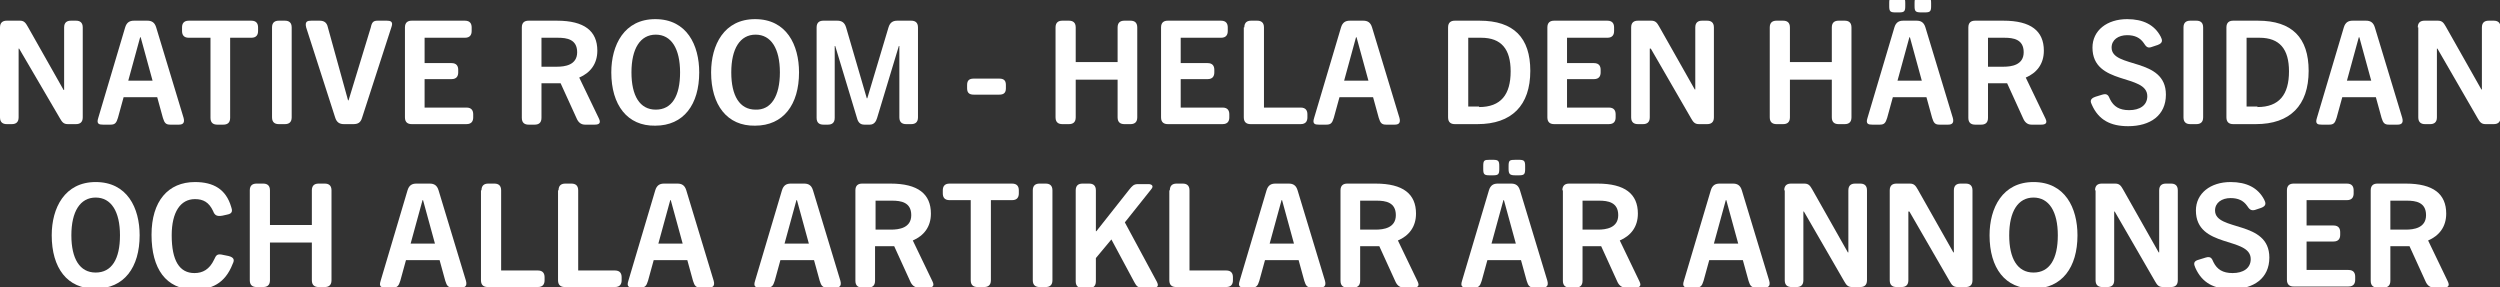 <?xml version="1.0" encoding="utf-8"?>
<!-- Generator: Adobe Illustrator 27.5.0, SVG Export Plug-In . SVG Version: 6.00 Build 0)  -->
<svg version="1.1" id="Layer_1" xmlns="http://www.w3.org/2000/svg" xmlns:xlink="http://www.w3.org/1999/xlink" x="0px" y="0px"
	 viewBox="0 0 483.4 55.5" style="enable-background:new 0 0 483.4 55.5;" xml:space="preserve">
<rect x="0" y="0" width="483.4" height="55.5" fill="#333333" stroke="none"/>
<style type="text/css">
	.st0{enable-background:new    ;}
	.st1{fill:#FFFFFF;}
</style>
<g class="st0">
	<path class="st1" d="M0,5.3C0,4.3,0.6,4,1.3,4h2.6C4.7,4,5,4.5,5.4,5.2l6.9,12.2h0.1V5.3c0-1,0.6-1.3,1.3-1.3h1
		C15.4,4,16,4.3,16,5.3v17.4c0,1-0.6,1.3-1.3,1.3h-1.6c-0.8,0-1.1-0.4-1.5-1.1L3.7,9.4H3.6v13.3c0,1-0.6,1.3-1.3,1.3h-1
		c-0.7,0-1.3-0.3-1.3-1.3V5.3z"/>
	<path class="st1" d="M24.2,5.3c0.3-1,0.9-1.3,1.7-1.3h2.6c0.8,0,1.4,0.3,1.7,1.3l5.3,17.5c0.3,1.1-0.3,1.3-0.9,1.3h-1.7
		c-0.8,0-1.1-0.3-1.4-1.3l-1.1-4h-6.5l-1.1,4c-0.3,1-0.6,1.3-1.4,1.3h-1.5c-0.7,0-1.3-0.1-0.9-1.3L24.2,5.3z M29.5,15.6l-2.3-8.4
		h-0.1l-2.3,8.4H29.5z"/>
	<path class="st1" d="M40.6,7.3h-4.1c-1,0-1.3-0.6-1.3-1.3V5.3c0-0.7,0.3-1.3,1.3-1.3h12.1c1,0,1.3,0.6,1.3,1.3V6
		c0,0.7-0.3,1.3-1.3,1.3h-4.1v15.5c0,1-0.6,1.3-1.3,1.3h-1.2c-0.7,0-1.3-0.3-1.3-1.3V7.3z"/>
	<path class="st1" d="M52.6,5.3c0-1,0.6-1.3,1.3-1.3h1.2c0.7,0,1.3,0.3,1.3,1.3v17.4c0,1-0.6,1.3-1.3,1.3h-1.2
		c-0.7,0-1.3-0.3-1.3-1.3V5.3z"/>
	<path class="st1" d="M59.2,5.3C58.9,4.1,59.5,4,60.2,4h1.6c0.8,0,1.4,0.3,1.6,1.3l3.9,14.1h0.1l4.3-14.1C71.9,4.3,72.2,4,73,4h1.8
		c0.6,0,1.3,0.1,0.9,1.2l-5.7,17.6c-0.3,1-0.9,1.2-1.7,1.2h-1.8c-0.8,0-1.4-0.3-1.7-1.3L59.2,5.3z"/>
	<path class="st1" d="M78.3,5.3c0-1,0.6-1.3,1.3-1.3h10.3c1,0,1.3,0.6,1.3,1.3V6c0,0.7-0.3,1.3-1.3,1.3h-7.8v4.9h5.2
		c1,0,1.3,0.6,1.3,1.3V14c0,0.7-0.3,1.3-1.3,1.3h-5.2v5.5h8.1c1,0,1.3,0.6,1.3,1.3v0.6c0,0.7-0.3,1.3-1.3,1.3H79.6
		c-0.7,0-1.3-0.3-1.3-1.3V5.3z"/>
	<path class="st1" d="M100.9,5.3c0-1,0.6-1.3,1.3-1.3h5.5c5.3,0,7.8,2,7.8,5.8c0,2.6-1.4,4.3-3.5,5.2l3.8,7.9c0.5,1-0.1,1.2-0.8,1.2
		h-1.9c-0.8,0-1.3-0.5-1.6-1.2l-3.1-6.8h-3.7v6.7c0,1-0.6,1.3-1.3,1.3h-1.2c-0.7,0-1.3-0.3-1.3-1.3V5.3z M107.7,12.9
		c1.5,0,3.9-0.3,3.9-2.8c0-2.5-2-2.8-3.7-2.8h-3.2v5.6H107.7z"/>
	<path class="st1" d="M118.2,14c0-5.3,2.5-10.3,8.5-10.3c6.1,0,8.5,5,8.5,10.3c0,6.2-3,10.3-8.5,10.3
		C121.3,24.4,118.2,20.3,118.2,14z M131.5,14c0-4.6-1.7-7.3-4.7-7.3c-3,0-4.7,2.7-4.7,7.3c0,4.5,1.6,7.2,4.7,7.2
		S131.5,18.6,131.5,14z"/>
	<path class="st1" d="M137.5,14c0-5.3,2.5-10.3,8.5-10.3c6.1,0,8.5,5,8.5,10.3c0,6.2-3,10.3-8.5,10.3
		C140.6,24.4,137.5,20.3,137.5,14z M150.8,14c0-4.6-1.7-7.3-4.7-7.3c-3,0-4.7,2.7-4.7,7.3c0,4.5,1.6,7.2,4.7,7.2
		C149.1,21.3,150.8,18.6,150.8,14z"/>
	<path class="st1" d="M157.9,5.3c0-1,0.6-1.3,1.3-1.3h2.7c0.8,0,1.4,0.3,1.7,1.3l4,13.7h0.1l4.1-13.7c0.3-1,0.9-1.3,1.7-1.3h2.7
		c0.7,0,1.3,0.3,1.3,1.3v17.4c0,1-0.6,1.3-1.3,1.3h-1c-0.7,0-1.3-0.3-1.3-1.3V8.9h-0.1l-4.2,13.9c-0.2,0.7-0.6,1.3-1.4,1.3h-1.1
		c-0.8,0-1.2-0.5-1.4-1.3l-4.2-13.9h-0.1v13.9c0,1-0.6,1.3-1.3,1.3h-0.9c-0.7,0-1.3-0.3-1.3-1.3V5.3z"/>
	<path class="st1" d="M187,17.1v-0.7c0-1,0.6-1.2,1.3-1.2h4.9c0.7,0,1.3,0.2,1.3,1.2v0.7c0,1-0.6,1.2-1.3,1.2h-4.9
		C187.6,18.3,187,18.1,187,17.1z"/>
	<path class="st1" d="M204.1,5.3c0-1,0.6-1.3,1.3-1.3h1.3c0.7,0,1.3,0.3,1.3,1.3V12h8.1V5.3c0-1,0.6-1.3,1.3-1.3h1.2
		c0.7,0,1.3,0.3,1.3,1.3v17.4c0,1-0.6,1.3-1.3,1.3h-1.2c-0.7,0-1.3-0.3-1.3-1.3v-7.3H208v7.3c0,1-0.6,1.3-1.3,1.3h-1.3
		c-0.7,0-1.3-0.3-1.3-1.3V5.3z"/>
	<path class="st1" d="M224.5,5.3c0-1,0.6-1.3,1.3-1.3h10.3c1,0,1.3,0.6,1.3,1.3V6c0,0.7-0.3,1.3-1.3,1.3h-7.8v4.9h5.2
		c1,0,1.3,0.6,1.3,1.3V14c0,0.7-0.3,1.3-1.3,1.3h-5.2v5.5h8.1c1,0,1.3,0.6,1.3,1.3v0.6c0,0.7-0.3,1.3-1.3,1.3h-10.6
		c-0.7,0-1.3-0.3-1.3-1.3V5.3z"/>
	<path class="st1" d="M240.6,5.3c0-1,0.6-1.3,1.3-1.3h1.2c0.7,0,1.3,0.3,1.3,1.3v15.5h7.1c1,0,1.3,0.6,1.3,1.3v0.6
		c0,0.7-0.3,1.3-1.3,1.3h-9.7c-0.7,0-1.3-0.3-1.3-1.3V5.3z"/>
	<path class="st1" d="M259.3,5.3c0.3-1,0.9-1.3,1.7-1.3h2.6c0.8,0,1.4,0.3,1.7,1.3l5.3,17.5c0.3,1.1-0.3,1.3-0.9,1.3H268
		c-0.8,0-1.1-0.3-1.4-1.3l-1.1-4H259l-1.1,4c-0.3,1-0.6,1.3-1.4,1.3H255c-0.7,0-1.3-0.1-0.9-1.3L259.3,5.3z M264.6,15.6l-2.3-8.4
		h-0.1l-2.3,8.4H264.6z"/>
	<path class="st1" d="M280,5.3c0-1,0.6-1.3,1.3-1.3h4.8c6.6,0,9.8,3.3,9.8,9.7c0,6.7-3.6,10.3-10.2,10.3h-4.4
		c-0.7,0-1.3-0.3-1.3-1.3V5.3z M286,20.7c4.2,0,6.1-2.4,6.1-6.9c0-4.3-1.8-6.5-5.7-6.5h-2.5v13.3H286z"/>
	<path class="st1" d="M299.2,5.3c0-1,0.6-1.3,1.3-1.3h10.3c1,0,1.3,0.6,1.3,1.3V6c0,0.7-0.3,1.3-1.3,1.3h-7.8v4.9h5.2
		c1,0,1.3,0.6,1.3,1.3V14c0,0.7-0.3,1.3-1.3,1.3h-5.2v5.5h8.1c1,0,1.3,0.6,1.3,1.3v0.6c0,0.7-0.3,1.3-1.3,1.3h-10.6
		c-0.7,0-1.3-0.3-1.3-1.3V5.3z"/>
	<path class="st1" d="M315.4,5.3c0-1,0.6-1.3,1.3-1.3h2.6c0.8,0,1.1,0.4,1.5,1.1l6.9,12.2h0.1V5.3c0-1,0.6-1.3,1.3-1.3h1
		c0.7,0,1.3,0.3,1.3,1.3v17.4c0,1-0.6,1.3-1.3,1.3h-1.6c-0.8,0-1.1-0.4-1.5-1.1l-7.8-13.5H319v13.3c0,1-0.6,1.3-1.3,1.3h-1
		c-0.7,0-1.3-0.3-1.3-1.3V5.3z"/>
	<path class="st1" d="M342.2,5.3c0-1,0.6-1.3,1.3-1.3h1.3c0.7,0,1.3,0.3,1.3,1.3V12h8.1V5.3c0-1,0.6-1.3,1.3-1.3h1.2
		c0.7,0,1.3,0.3,1.3,1.3v17.4c0,1-0.6,1.3-1.3,1.3h-1.2c-0.7,0-1.3-0.3-1.3-1.3v-7.3h-8.1v7.3c0,1-0.6,1.3-1.3,1.3h-1.3
		c-0.7,0-1.3-0.3-1.3-1.3V5.3z"/>
	<path class="st1" d="M366.3,5.3c0.3-1,0.9-1.3,1.7-1.3h2.6c0.8,0,1.4,0.3,1.7,1.3l5.3,17.5c0.3,1.1-0.3,1.3-0.9,1.3H375
		c-0.8,0-1.1-0.3-1.4-1.3l-1.1-4H366l-1.1,4c-0.3,1-0.6,1.3-1.4,1.3H362c-0.7,0-1.3-0.1-0.9-1.3L366.3,5.3z M365.3,1.2V0.6
		c0-1.1,0.2-1.2,1.2-1.2h0.7c1,0,1.2,0.2,1.2,1.2v0.6c0,1-0.2,1.2-1.2,1.2h-0.7C365.5,2.4,365.3,2.2,365.3,1.2z M371.6,15.6
		l-2.3-8.4h-0.1l-2.3,8.4H371.6z M370.2,1.2V0.6c0-1.1,0.2-1.2,1.3-1.2h0.7c1,0,1.2,0.2,1.2,1.2v0.6c0,1-0.2,1.2-1.2,1.2h-0.7
		C370.4,2.4,370.2,2.2,370.2,1.2z"/>
	<path class="st1" d="M380.6,5.3c0-1,0.6-1.3,1.3-1.3h5.5c5.3,0,7.8,2,7.8,5.8c0,2.6-1.4,4.3-3.5,5.2l3.8,7.9c0.5,1-0.1,1.2-0.8,1.2
		h-1.9c-0.8,0-1.3-0.5-1.6-1.2l-3.1-6.8h-3.7v6.7c0,1-0.6,1.3-1.3,1.3h-1.2c-0.7,0-1.3-0.3-1.3-1.3V5.3z M387.4,12.9
		c1.5,0,3.9-0.3,3.9-2.8c0-2.5-2-2.8-3.7-2.8h-3.2v5.6H387.4z"/>
	<path class="st1" d="M405.2,18.7l1.3-0.4c1-0.3,1.2,0.2,1.5,0.9c0.7,1.4,1.8,2.1,3.7,2.1c2,0,3.5-0.9,3.5-2.7
		c0-4.4-10.6-2-10.6-9.4c0-3.3,2.8-5.5,6.7-5.5c3.1,0,5.3,1.1,6.5,3.4c0.3,0.6,0.5,1.2-0.6,1.6L416,9.1c-0.8,0.3-1.1-0.2-1.5-0.8
		c-0.7-1-1.7-1.5-3.2-1.5c-1.7,0-3,0.9-3,2.4c0,4.1,10.5,1.8,10.5,9.1c0,4-3,6.1-7.3,6.1c-3.4,0-5.7-1.2-7-4.1
		C404.2,19.7,404,19.1,405.2,18.7z"/>
	<path class="st1" d="M422.2,5.3c0-1,0.6-1.3,1.3-1.3h1.2c0.7,0,1.3,0.3,1.3,1.3v17.4c0,1-0.6,1.3-1.3,1.3h-1.2
		c-0.7,0-1.3-0.3-1.3-1.3V5.3z"/>
	<path class="st1" d="M430.5,5.3c0-1,0.6-1.3,1.3-1.3h4.8c6.6,0,9.8,3.3,9.8,9.7c0,6.7-3.6,10.3-10.2,10.3h-4.4
		c-0.7,0-1.3-0.3-1.3-1.3V5.3z M436.5,20.7c4.2,0,6.1-2.4,6.1-6.9c0-4.3-1.8-6.5-5.7-6.5h-2.5v13.3H436.5z"/>
	<path class="st1" d="M453.2,5.3c0.3-1,0.9-1.3,1.7-1.3h2.6c0.8,0,1.4,0.3,1.7,1.3l5.3,17.5c0.3,1.1-0.3,1.3-0.9,1.3h-1.7
		c-0.8,0-1.1-0.3-1.4-1.3l-1.1-4h-6.5l-1.1,4c-0.3,1-0.6,1.3-1.4,1.3h-1.5c-0.7,0-1.3-0.1-0.9-1.3L453.2,5.3z M458.5,15.6l-2.3-8.4
		h-0.1l-2.3,8.4H458.5z"/>
	<path class="st1" d="M467.5,5.3c0-1,0.6-1.3,1.3-1.3h2.6c0.8,0,1.1,0.4,1.5,1.1l6.9,12.2h0.1V5.3c0-1,0.6-1.3,1.3-1.3h1
		c0.7,0,1.3,0.3,1.3,1.3v17.4c0,1-0.6,1.3-1.3,1.3h-1.6c-0.8,0-1.1-0.4-1.5-1.1l-7.8-13.5h-0.1v13.3c0,1-0.6,1.3-1.3,1.3h-1
		c-0.7,0-1.3-0.3-1.3-1.3V5.3z"/>
	<path class="st1" d="M10,45.5c0-5.3,2.5-10.3,8.5-10.3c6.1,0,8.5,5,8.5,10.3c0,6.2-3,10.3-8.5,10.3C13,55.9,10,51.8,10,45.5z
		 M23.2,45.5c0-4.6-1.7-7.3-4.7-7.3c-3,0-4.7,2.7-4.7,7.3c0,4.5,1.6,7.2,4.7,7.2S23.2,50.1,23.2,45.5z"/>
	<path class="st1" d="M29.3,45.4c0-6.5,3.2-10.2,8.4-10.2c3.6,0,6,1.4,7,4.8c0.2,0.6,0.4,1.3-0.8,1.5l-0.9,0.2
		c-1.1,0.2-1.5-0.1-1.8-0.9c-0.8-1.7-1.9-2.3-3.5-2.3c-2.8,0-4.5,2.5-4.5,7c0,4.9,1.5,7.3,4.4,7.3c1.6,0,2.9-0.7,3.8-2.6
		c0.4-0.9,0.6-1.2,1.8-0.9l1,0.2c1.2,0.3,1.1,0.9,0.8,1.5c-1.5,3.9-4.2,5-7.5,5C32.1,55.9,29.3,52,29.3,45.4z"/>
	<path class="st1" d="M48.3,36.8c0-1,0.6-1.3,1.3-1.3h1.3c0.7,0,1.3,0.3,1.3,1.3v6.7h8.1v-6.7c0-1,0.6-1.3,1.3-1.3h1.2
		c0.7,0,1.3,0.3,1.3,1.3v17.4c0,1-0.6,1.3-1.3,1.3h-1.2c-0.7,0-1.3-0.3-1.3-1.3v-7.3h-8.1v7.3c0,1-0.6,1.3-1.3,1.3h-1.3
		c-0.7,0-1.3-0.3-1.3-1.3V36.8z"/>
	<path class="st1" d="M78.8,36.8c0.3-1,0.9-1.3,1.7-1.3h2.6c0.8,0,1.4,0.3,1.7,1.3l5.3,17.5c0.3,1.1-0.3,1.3-0.9,1.3h-1.7
		c-0.8,0-1.1-0.3-1.4-1.3l-1.1-4h-6.5l-1.1,4c-0.3,1-0.6,1.3-1.4,1.3h-1.5c-0.7,0-1.3-0.1-0.9-1.3L78.8,36.8z M84.1,47.1l-2.3-8.4
		h-0.1l-2.3,8.4H84.1z"/>
	<path class="st1" d="M93.1,36.8c0-1,0.6-1.3,1.3-1.3h1.2c0.7,0,1.3,0.3,1.3,1.3v15.5h7.1c1,0,1.3,0.6,1.3,1.3v0.6
		c0,0.7-0.3,1.3-1.3,1.3h-9.7c-0.7,0-1.3-0.3-1.3-1.3V36.8z"/>
	<path class="st1" d="M108,36.8c0-1,0.6-1.3,1.3-1.3h1.2c0.7,0,1.3,0.3,1.3,1.3v15.5h7.1c1,0,1.3,0.6,1.3,1.3v0.6
		c0,0.7-0.3,1.3-1.3,1.3h-9.7c-0.7,0-1.3-0.3-1.3-1.3V36.8z"/>
	<path class="st1" d="M126.7,36.8c0.3-1,0.9-1.3,1.7-1.3h2.6c0.8,0,1.4,0.3,1.7,1.3l5.3,17.5c0.3,1.1-0.3,1.3-0.9,1.3h-1.7
		c-0.8,0-1.1-0.3-1.4-1.3l-1.1-4h-6.5l-1.1,4c-0.3,1-0.6,1.3-1.4,1.3h-1.5c-0.7,0-1.3-0.1-0.9-1.3L126.7,36.8z M132,47.1l-2.3-8.4
		h-0.1l-2.3,8.4H132z"/>
	<path class="st1" d="M151.2,36.8c0.3-1,0.9-1.3,1.7-1.3h2.6c0.8,0,1.4,0.3,1.7,1.3l5.3,17.5c0.3,1.1-0.3,1.3-0.9,1.3h-1.7
		c-0.8,0-1.1-0.3-1.4-1.3l-1.1-4h-6.5l-1.1,4c-0.3,1-0.6,1.3-1.4,1.3h-1.5c-0.7,0-1.3-0.1-0.9-1.3L151.2,36.8z M156.4,47.1l-2.3-8.4
		h-0.1l-2.3,8.4H156.4z"/>
	<path class="st1" d="M165.4,36.8c0-1,0.6-1.3,1.3-1.3h5.5c5.3,0,7.8,2,7.8,5.8c0,2.6-1.4,4.3-3.5,5.2l3.8,7.9
		c0.5,1-0.1,1.2-0.8,1.2h-1.9c-0.8,0-1.3-0.5-1.6-1.2l-3.1-6.8h-3.7v6.7c0,1-0.6,1.3-1.3,1.3h-1.2c-0.7,0-1.3-0.3-1.3-1.3V36.8z
		 M172.3,44.4c1.5,0,3.9-0.3,3.9-2.8c0-2.5-2-2.8-3.7-2.8h-3.2v5.6H172.3z"/>
	<path class="st1" d="M187.7,38.7h-4.1c-1,0-1.3-0.6-1.3-1.3v-0.6c0-0.7,0.3-1.3,1.3-1.3h12.1c1,0,1.3,0.6,1.3,1.3v0.6
		c0,0.7-0.3,1.3-1.3,1.3h-4.1v15.5c0,1-0.6,1.3-1.3,1.3H189c-0.7,0-1.3-0.3-1.3-1.3V38.7z"/>
	<path class="st1" d="M199.7,36.8c0-1,0.6-1.3,1.3-1.3h1.2c0.7,0,1.3,0.3,1.3,1.3v17.4c0,1-0.6,1.3-1.3,1.3H201
		c-0.7,0-1.3-0.3-1.3-1.3V36.8z"/>
	<path class="st1" d="M208,36.8c0-1,0.6-1.3,1.3-1.3h1.3c0.7,0,1.3,0.3,1.3,1.3v7.9h0.1l6.4-8.1c0.5-0.6,0.8-1,1.6-1h2.1
		c0.5,0,1.1,0.3,0.5,1l-5.1,6.4l6.2,11.5c0.5,1-0.1,1.1-0.7,1.1h-2.3c-0.8,0-1-0.4-1.4-1.1l-4.4-8.2l-3,3.6v4.5c0,1-0.6,1.3-1.3,1.3
		h-1.3c-0.7,0-1.3-0.3-1.3-1.3V36.8z"/>
	<path class="st1" d="M226.2,36.8c0-1,0.6-1.3,1.3-1.3h1.2c0.7,0,1.3,0.3,1.3,1.3v15.5h7.1c1,0,1.3,0.6,1.3,1.3v0.6
		c0,0.7-0.3,1.3-1.3,1.3h-9.7c-0.7,0-1.3-0.3-1.3-1.3V36.8z"/>
	<path class="st1" d="M244.9,36.8c0.3-1,0.9-1.3,1.7-1.3h2.6c0.8,0,1.4,0.3,1.7,1.3l5.3,17.5c0.3,1.1-0.3,1.3-0.9,1.3h-1.7
		c-0.8,0-1.1-0.3-1.4-1.3l-1.1-4h-6.5l-1.1,4c-0.3,1-0.6,1.3-1.4,1.3h-1.5c-0.7,0-1.3-0.1-0.9-1.3L244.9,36.8z M250.2,47.1l-2.3-8.4
		h-0.1l-2.3,8.4H250.2z"/>
	<path class="st1" d="M259.2,36.8c0-1,0.6-1.3,1.3-1.3h5.5c5.3,0,7.8,2,7.8,5.8c0,2.6-1.4,4.3-3.5,5.2l3.8,7.9
		c0.5,1-0.1,1.2-0.8,1.2h-1.9c-0.8,0-1.3-0.5-1.6-1.2l-3.1-6.8H263v6.7c0,1-0.6,1.3-1.3,1.3h-1.2c-0.7,0-1.3-0.3-1.3-1.3V36.8z
		 M266,44.4c1.5,0,3.9-0.3,3.9-2.8c0-2.5-2-2.8-3.7-2.8H263v5.6H266z"/>
	<path class="st1" d="M287.9,36.8c0.3-1,0.9-1.3,1.7-1.3h2.6c0.8,0,1.4,0.3,1.7,1.3l5.3,17.5c0.3,1.1-0.3,1.3-0.9,1.3h-1.7
		c-0.8,0-1.1-0.3-1.4-1.3l-1.1-4h-6.5l-1.1,4c-0.3,1-0.6,1.3-1.4,1.3h-1.5c-0.7,0-1.3-0.1-0.9-1.3L287.9,36.8z M286.8,32.7v-0.6
		c0-1.1,0.2-1.2,1.2-1.2h0.7c1,0,1.2,0.2,1.2,1.2v0.6c0,1-0.2,1.2-1.2,1.2H288C287,33.9,286.8,33.7,286.8,32.7z M293.1,47.1
		l-2.3-8.4h-0.1l-2.3,8.4H293.1z M291.7,32.7v-0.6c0-1.1,0.2-1.2,1.3-1.2h0.7c1,0,1.2,0.2,1.2,1.2v0.6c0,1-0.2,1.2-1.2,1.2H293
		C292,33.9,291.7,33.7,291.7,32.7z"/>
	<path class="st1" d="M302.1,36.8c0-1,0.6-1.3,1.3-1.3h5.5c5.3,0,7.8,2,7.8,5.8c0,2.6-1.4,4.3-3.5,5.2l3.8,7.9
		c0.5,1-0.1,1.2-0.8,1.2h-1.9c-0.8,0-1.3-0.5-1.6-1.2l-3.1-6.8H306v6.7c0,1-0.6,1.3-1.3,1.3h-1.2c-0.7,0-1.3-0.3-1.3-1.3V36.8z
		 M309,44.4c1.5,0,3.9-0.3,3.9-2.8c0-2.5-2-2.8-3.7-2.8H306v5.6H309z"/>
	<path class="st1" d="M330.8,36.8c0.3-1,0.9-1.3,1.7-1.3h2.6c0.8,0,1.4,0.3,1.7,1.3l5.3,17.5c0.3,1.1-0.3,1.3-0.9,1.3h-1.7
		c-0.8,0-1.1-0.3-1.4-1.3l-1.1-4h-6.5l-1.1,4c-0.3,1-0.6,1.3-1.4,1.3h-1.5c-0.7,0-1.3-0.1-0.9-1.3L330.8,36.8z M336.1,47.1l-2.3-8.4
		h-0.1l-2.3,8.4H336.1z"/>
	<path class="st1" d="M345,36.8c0-1,0.6-1.3,1.3-1.3h2.6c0.8,0,1.1,0.4,1.5,1.1l6.9,12.2h0.1V36.8c0-1,0.6-1.3,1.3-1.3h1
		c0.7,0,1.3,0.3,1.3,1.3v17.4c0,1-0.6,1.3-1.3,1.3h-1.6c-0.8,0-1.1-0.4-1.5-1.1l-7.8-13.5h-0.1v13.3c0,1-0.6,1.3-1.3,1.3h-1
		c-0.7,0-1.3-0.3-1.3-1.3V36.8z"/>
	<path class="st1" d="M365.4,36.8c0-1,0.6-1.3,1.3-1.3h2.6c0.8,0,1.1,0.4,1.5,1.1l6.9,12.2h0.1V36.8c0-1,0.6-1.3,1.3-1.3h1
		c0.7,0,1.3,0.3,1.3,1.3v17.4c0,1-0.6,1.3-1.3,1.3h-1.6c-0.8,0-1.1-0.4-1.5-1.1l-7.8-13.5H369v13.3c0,1-0.6,1.3-1.3,1.3h-1
		c-0.7,0-1.3-0.3-1.3-1.3V36.8z"/>
	<path class="st1" d="M384.7,45.5c0-5.3,2.5-10.3,8.5-10.3c6.1,0,8.5,5,8.5,10.3c0,6.2-3,10.3-8.5,10.3
		C387.7,55.9,384.7,51.8,384.7,45.5z M397.9,45.5c0-4.6-1.7-7.3-4.7-7.3s-4.7,2.7-4.7,7.3c0,4.5,1.6,7.2,4.7,7.2
		S397.9,50.1,397.9,45.5z"/>
	<path class="st1" d="M405.1,36.8c0-1,0.6-1.3,1.3-1.3h2.6c0.8,0,1.1,0.4,1.5,1.1l6.9,12.2h0.1V36.8c0-1,0.6-1.3,1.3-1.3h1
		c0.7,0,1.3,0.3,1.3,1.3v17.4c0,1-0.6,1.3-1.3,1.3h-1.6c-0.8,0-1.1-0.4-1.5-1.1l-7.8-13.5h-0.1v13.3c0,1-0.6,1.3-1.3,1.3h-1
		c-0.7,0-1.3-0.3-1.3-1.3V36.8z"/>
	<path class="st1" d="M425.2,50.2l1.3-0.4c1-0.3,1.2,0.2,1.5,0.9c0.7,1.4,1.8,2.1,3.7,2.1c2,0,3.5-0.9,3.5-2.7
		c0-4.4-10.6-2-10.6-9.4c0-3.3,2.8-5.5,6.7-5.5c3.1,0,5.3,1.1,6.5,3.4c0.3,0.6,0.5,1.2-0.6,1.6l-1.2,0.4c-0.8,0.2-1.1-0.2-1.5-0.8
		c-0.7-1-1.7-1.5-3.2-1.5c-1.7,0-3,0.9-3,2.4c0,4.1,10.5,1.8,10.5,9.1c0,4-3,6.1-7.3,6.1c-3.4,0-5.7-1.2-7-4.1
		C424.2,51.1,424,50.5,425.2,50.2z"/>
	<path class="st1" d="M442.2,36.8c0-1,0.6-1.3,1.3-1.3h10.3c1,0,1.3,0.6,1.3,1.3v0.6c0,0.7-0.3,1.3-1.3,1.3H446v4.9h5.2
		c1,0,1.3,0.6,1.3,1.3v0.5c0,0.7-0.3,1.3-1.3,1.3H446v5.5h8.1c1,0,1.3,0.6,1.3,1.3v0.6c0,0.7-0.3,1.3-1.3,1.3h-10.6
		c-0.7,0-1.3-0.3-1.3-1.3V36.8z"/>
	<path class="st1" d="M458.4,36.8c0-1,0.6-1.3,1.3-1.3h5.5c5.3,0,7.8,2,7.8,5.8c0,2.6-1.4,4.3-3.5,5.2l3.8,7.9
		c0.5,1-0.1,1.2-0.8,1.2h-1.9c-0.8,0-1.3-0.5-1.6-1.2l-3.1-6.8h-3.7v6.7c0,1-0.6,1.3-1.3,1.3h-1.2c-0.7,0-1.3-0.3-1.3-1.3V36.8z
		 M465.2,44.4c1.5,0,3.9-0.3,3.9-2.8c0-2.5-2-2.8-3.7-2.8h-3.2v5.6H465.2z"/>
</g>
</svg>

